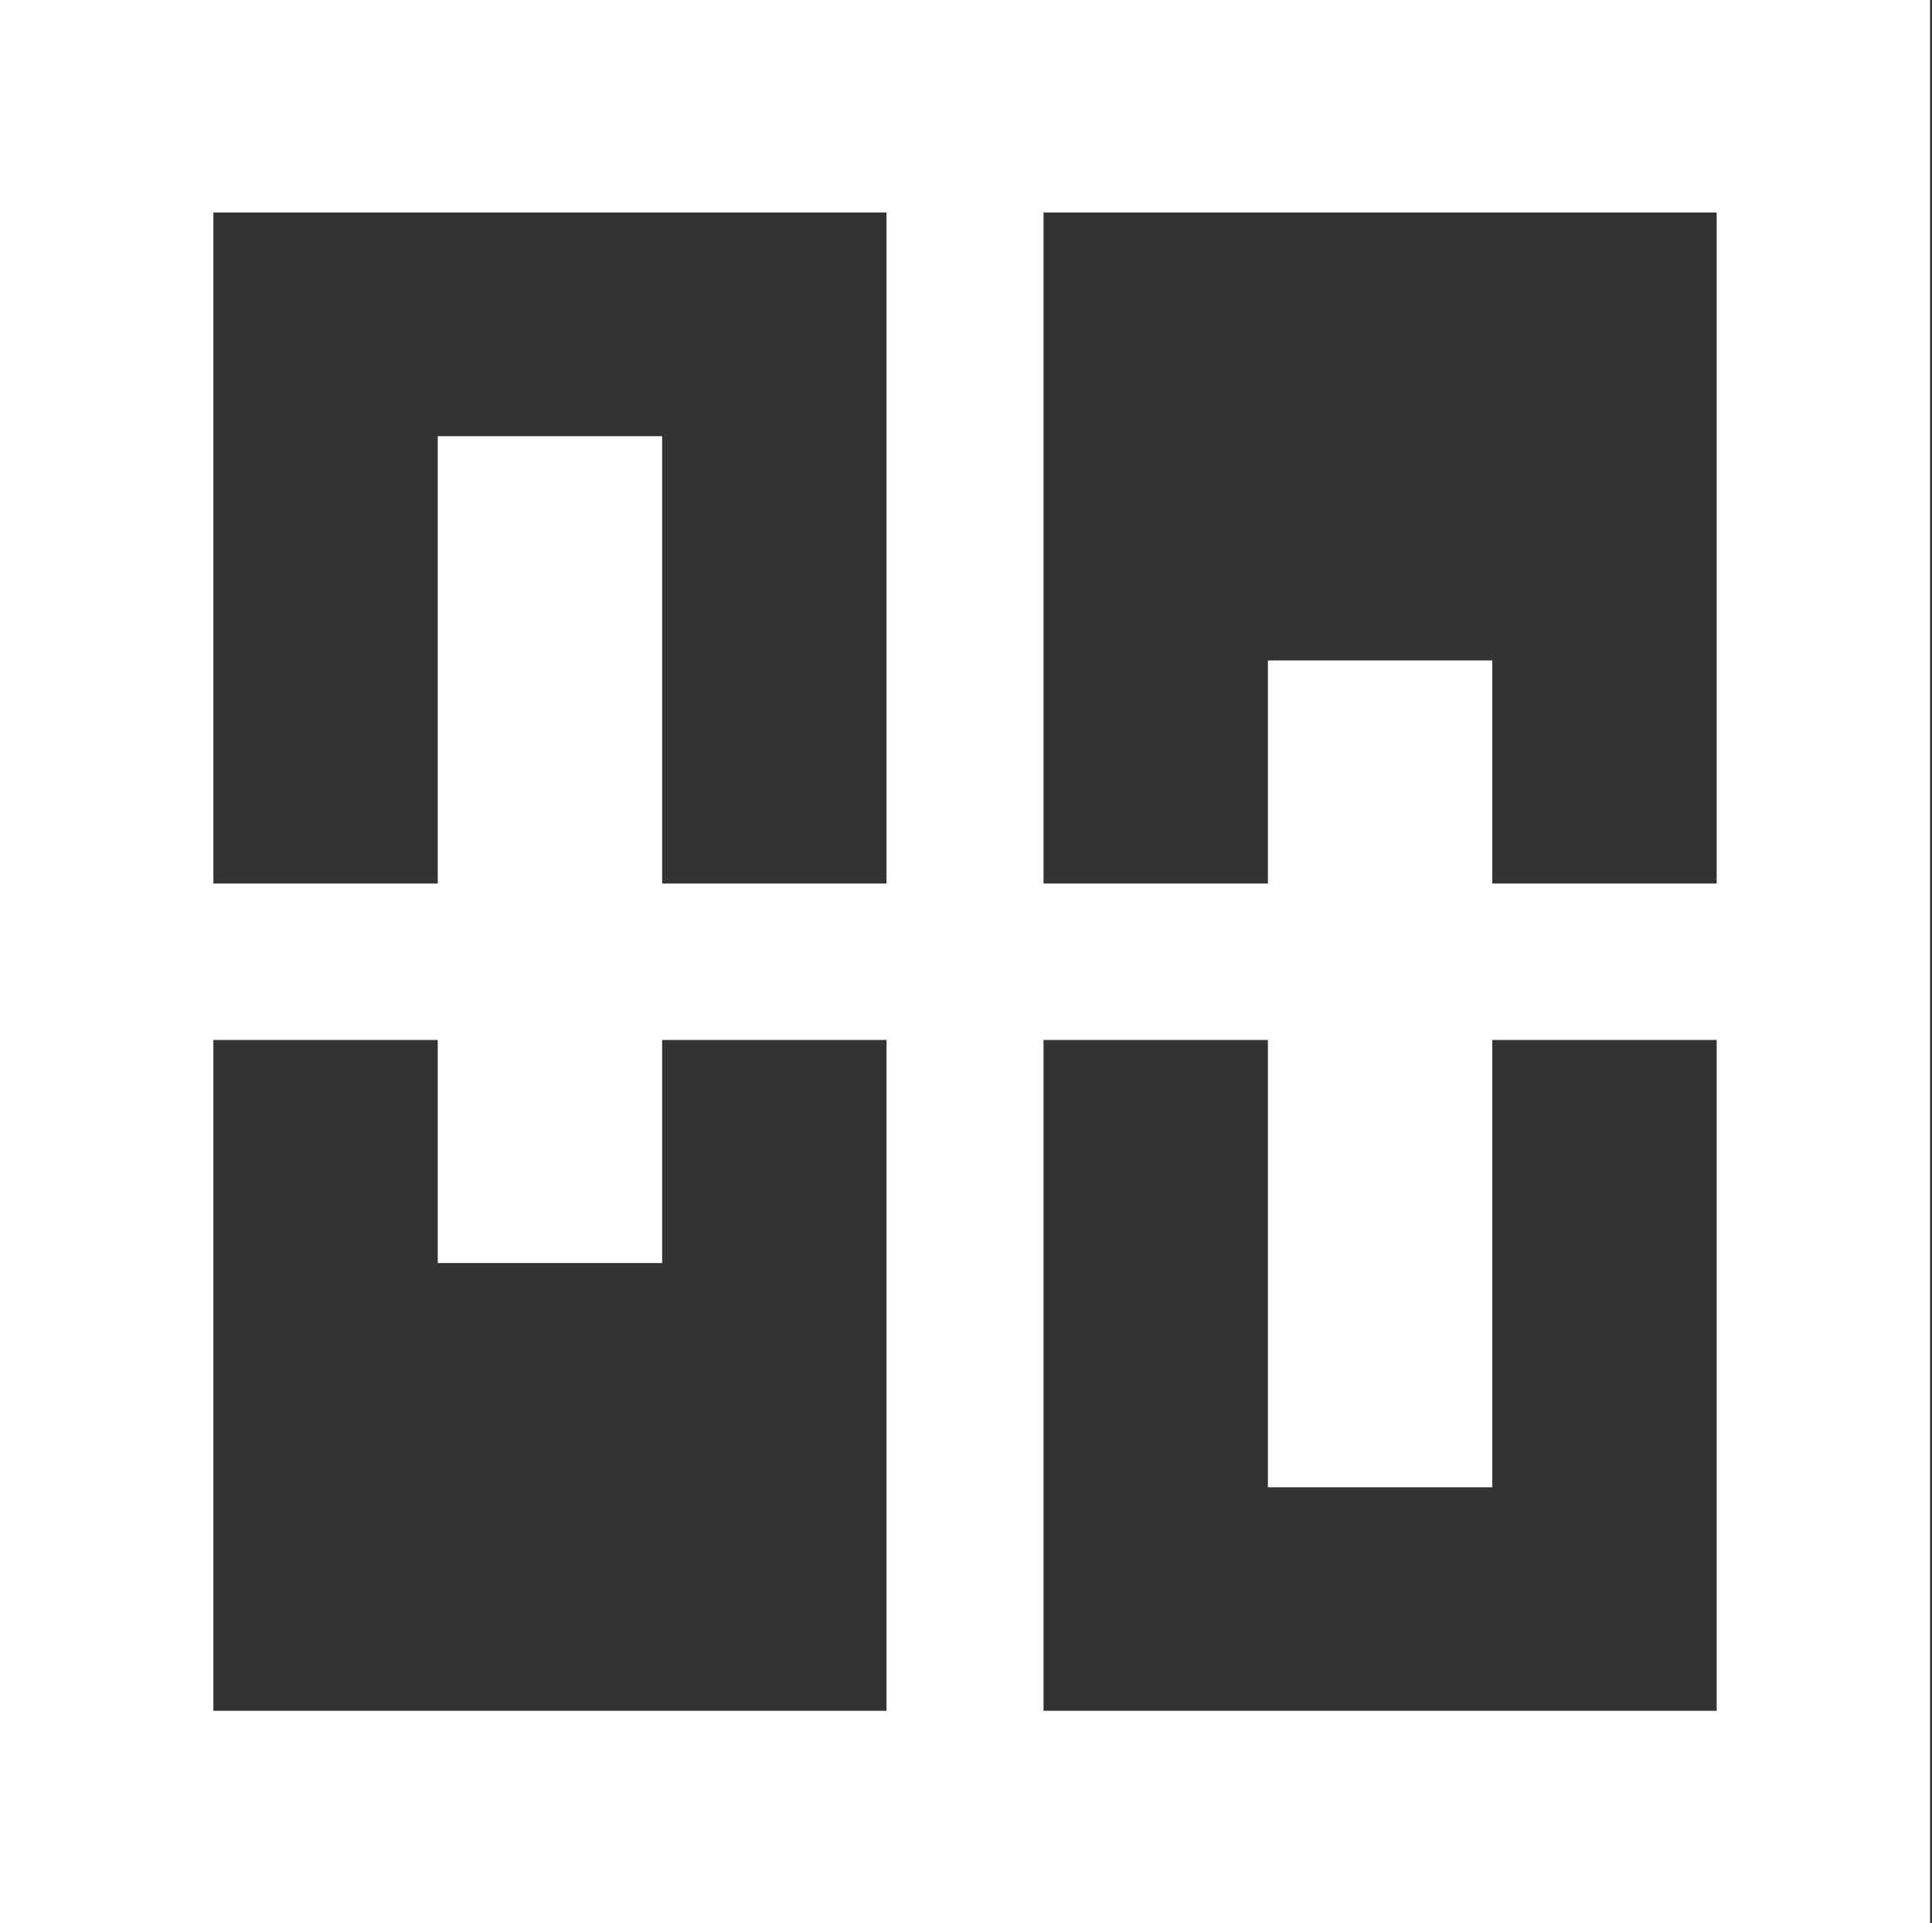 <?xml version="1.0" encoding="UTF-8"?> <svg xmlns="http://www.w3.org/2000/svg" width="432" height="430" viewBox="0 0 432 430" fill="none"><rect x="0" y="0" width="432" height="430" fill="#333333" stroke="none"/> <path d="M383.851 197.528H333.68V147.656H283.508V197.528H233.337V47.512H383.851V197.528ZM383.851 382.488H233.337V232.505H283.508V332.516H333.68V232.505H383.851V382.488ZM198.226 197.528H148.055V97.517H97.883V197.528H47.711V47.512H198.226V197.528ZM198.226 382.488H47.711V232.505H97.883V282.378H148.055V232.505H198.226V382.488ZM0 430H431.563V0H0V430Z" fill="white"></path> </svg> 